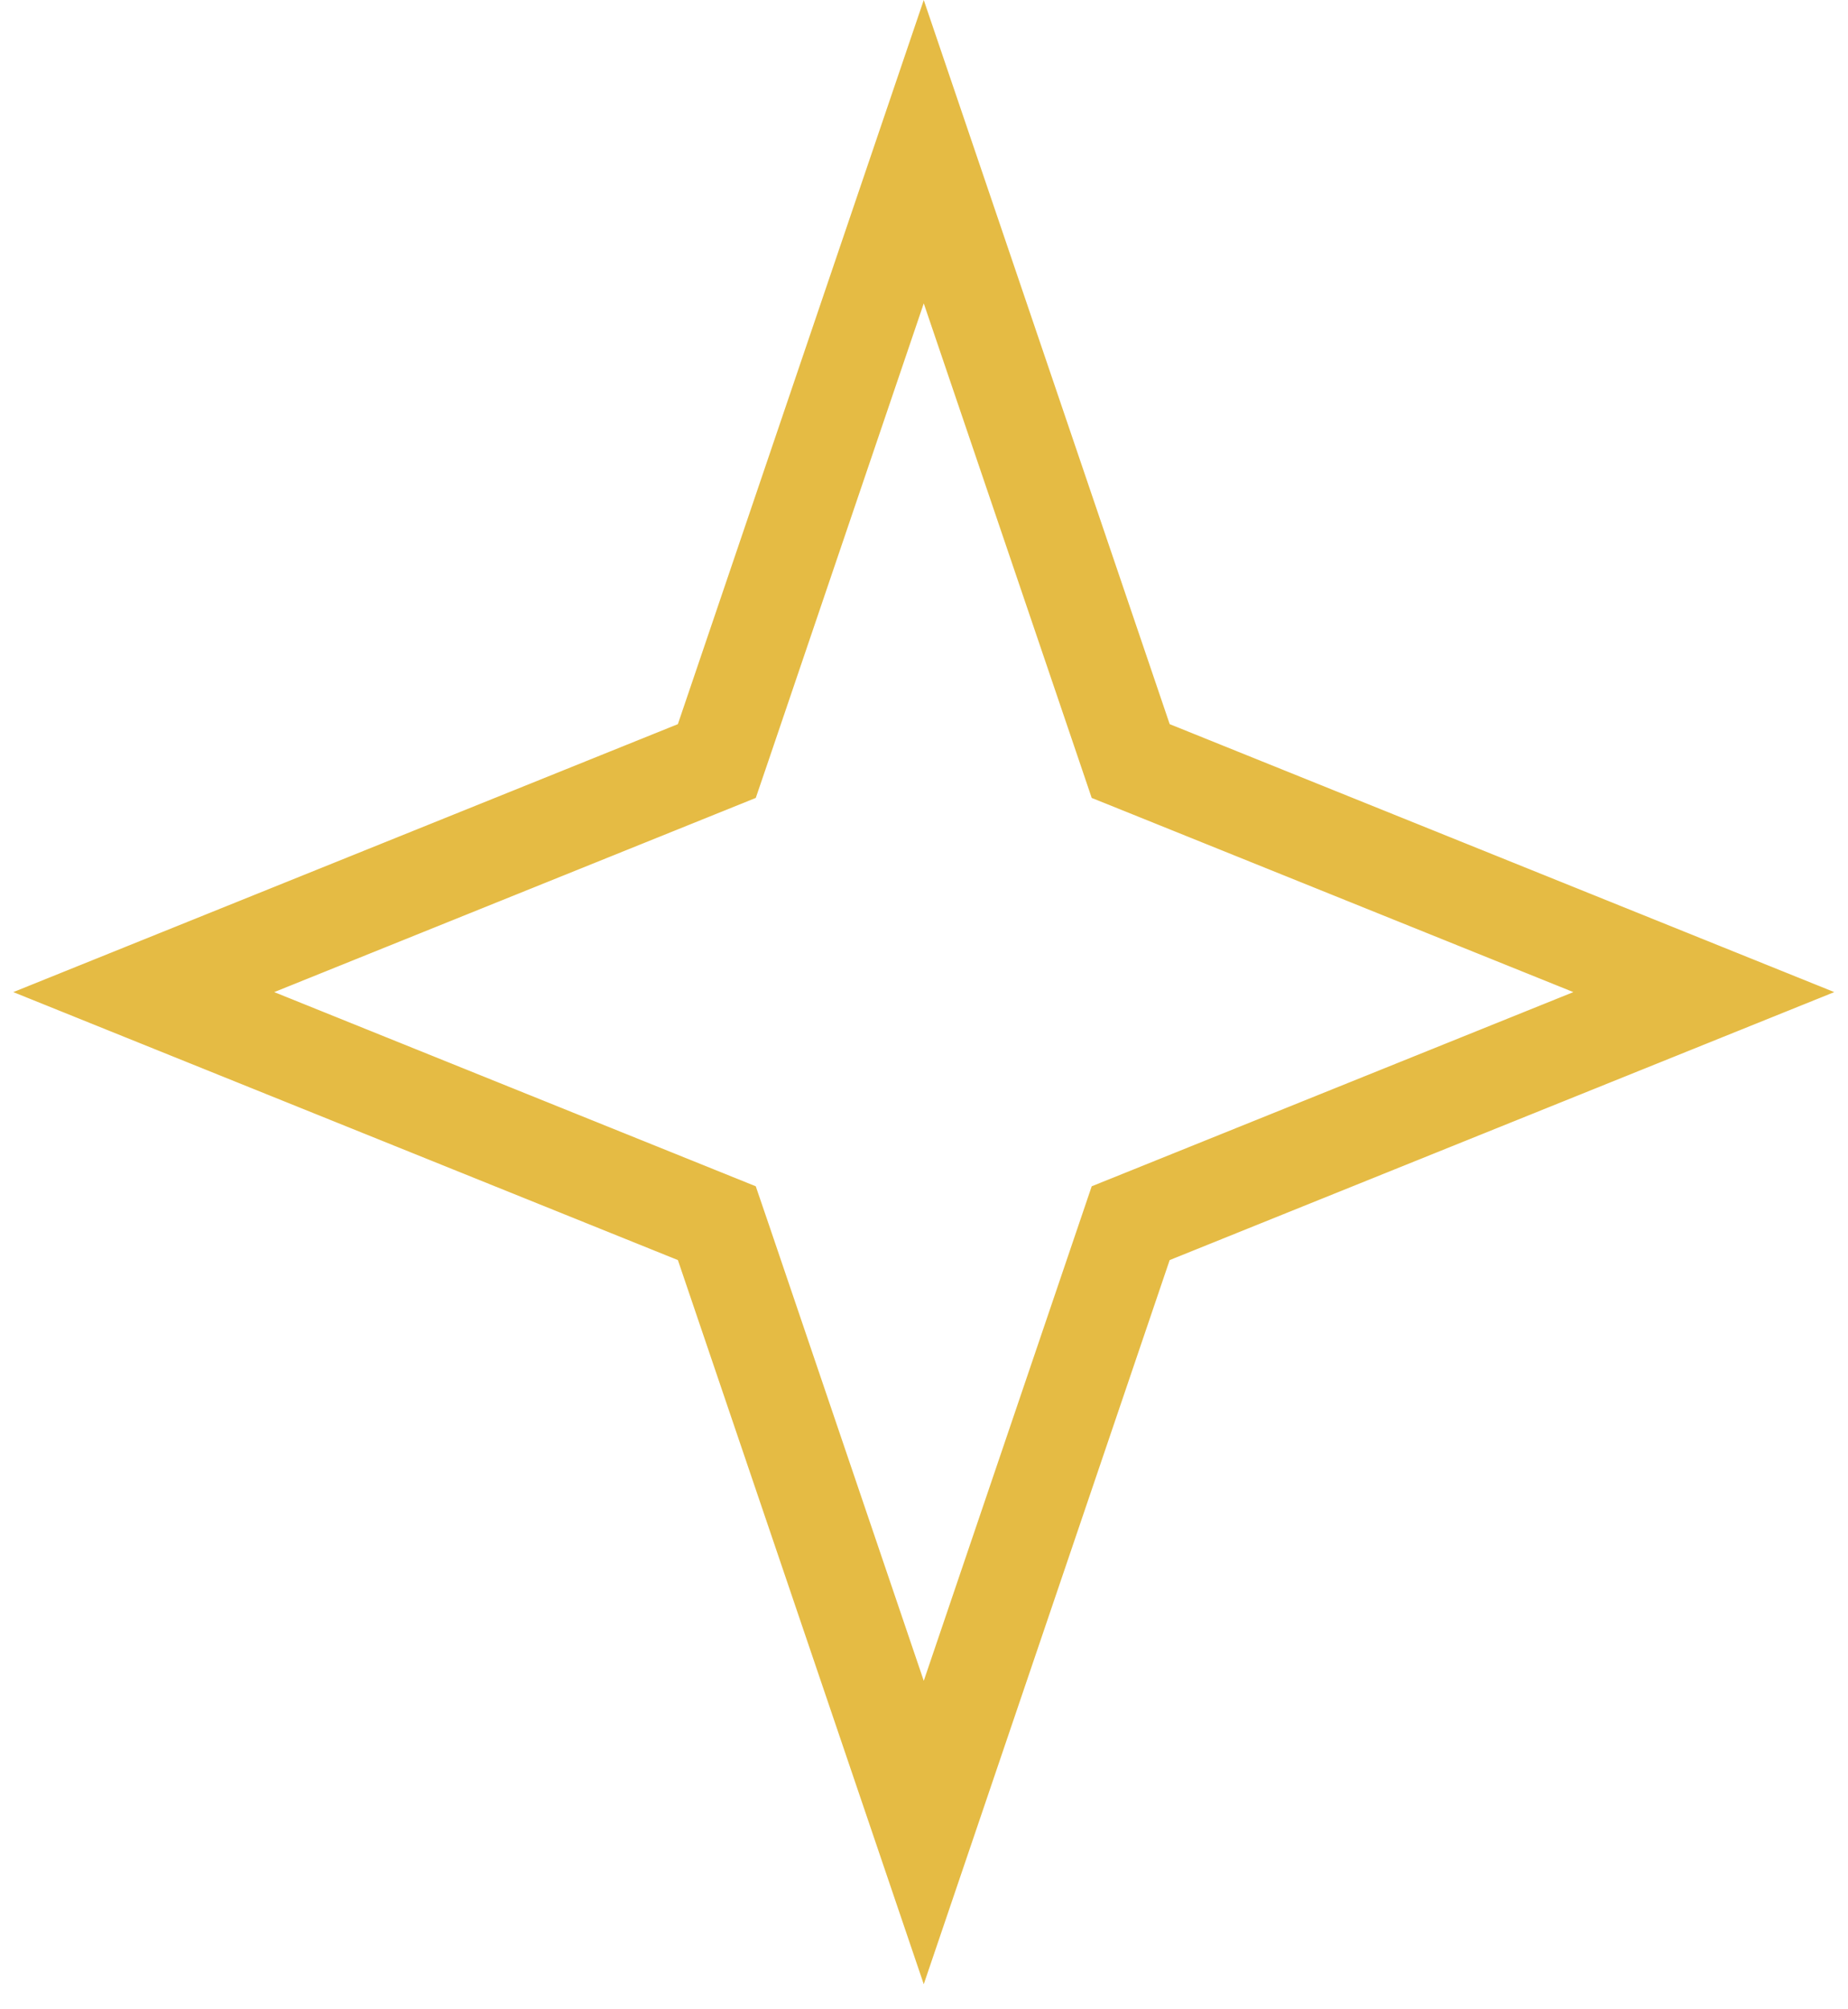 <svg width="46" height="50" viewBox="0 0 46 50" fill="none" xmlns="http://www.w3.org/2000/svg">
<path d="M22.994 3.775L27.966 18.41L28.145 18.938L28.662 19.146L42.411 24.688L28.662 30.23L28.145 30.438L27.966 30.965L22.994 45.601L18.023 30.965L17.843 30.438L17.327 30.23L3.578 24.688L17.327 19.146L17.843 18.938L18.023 18.41L22.994 3.775Z" stroke="#E5BB44" stroke-width="2.428"/>
</svg>
